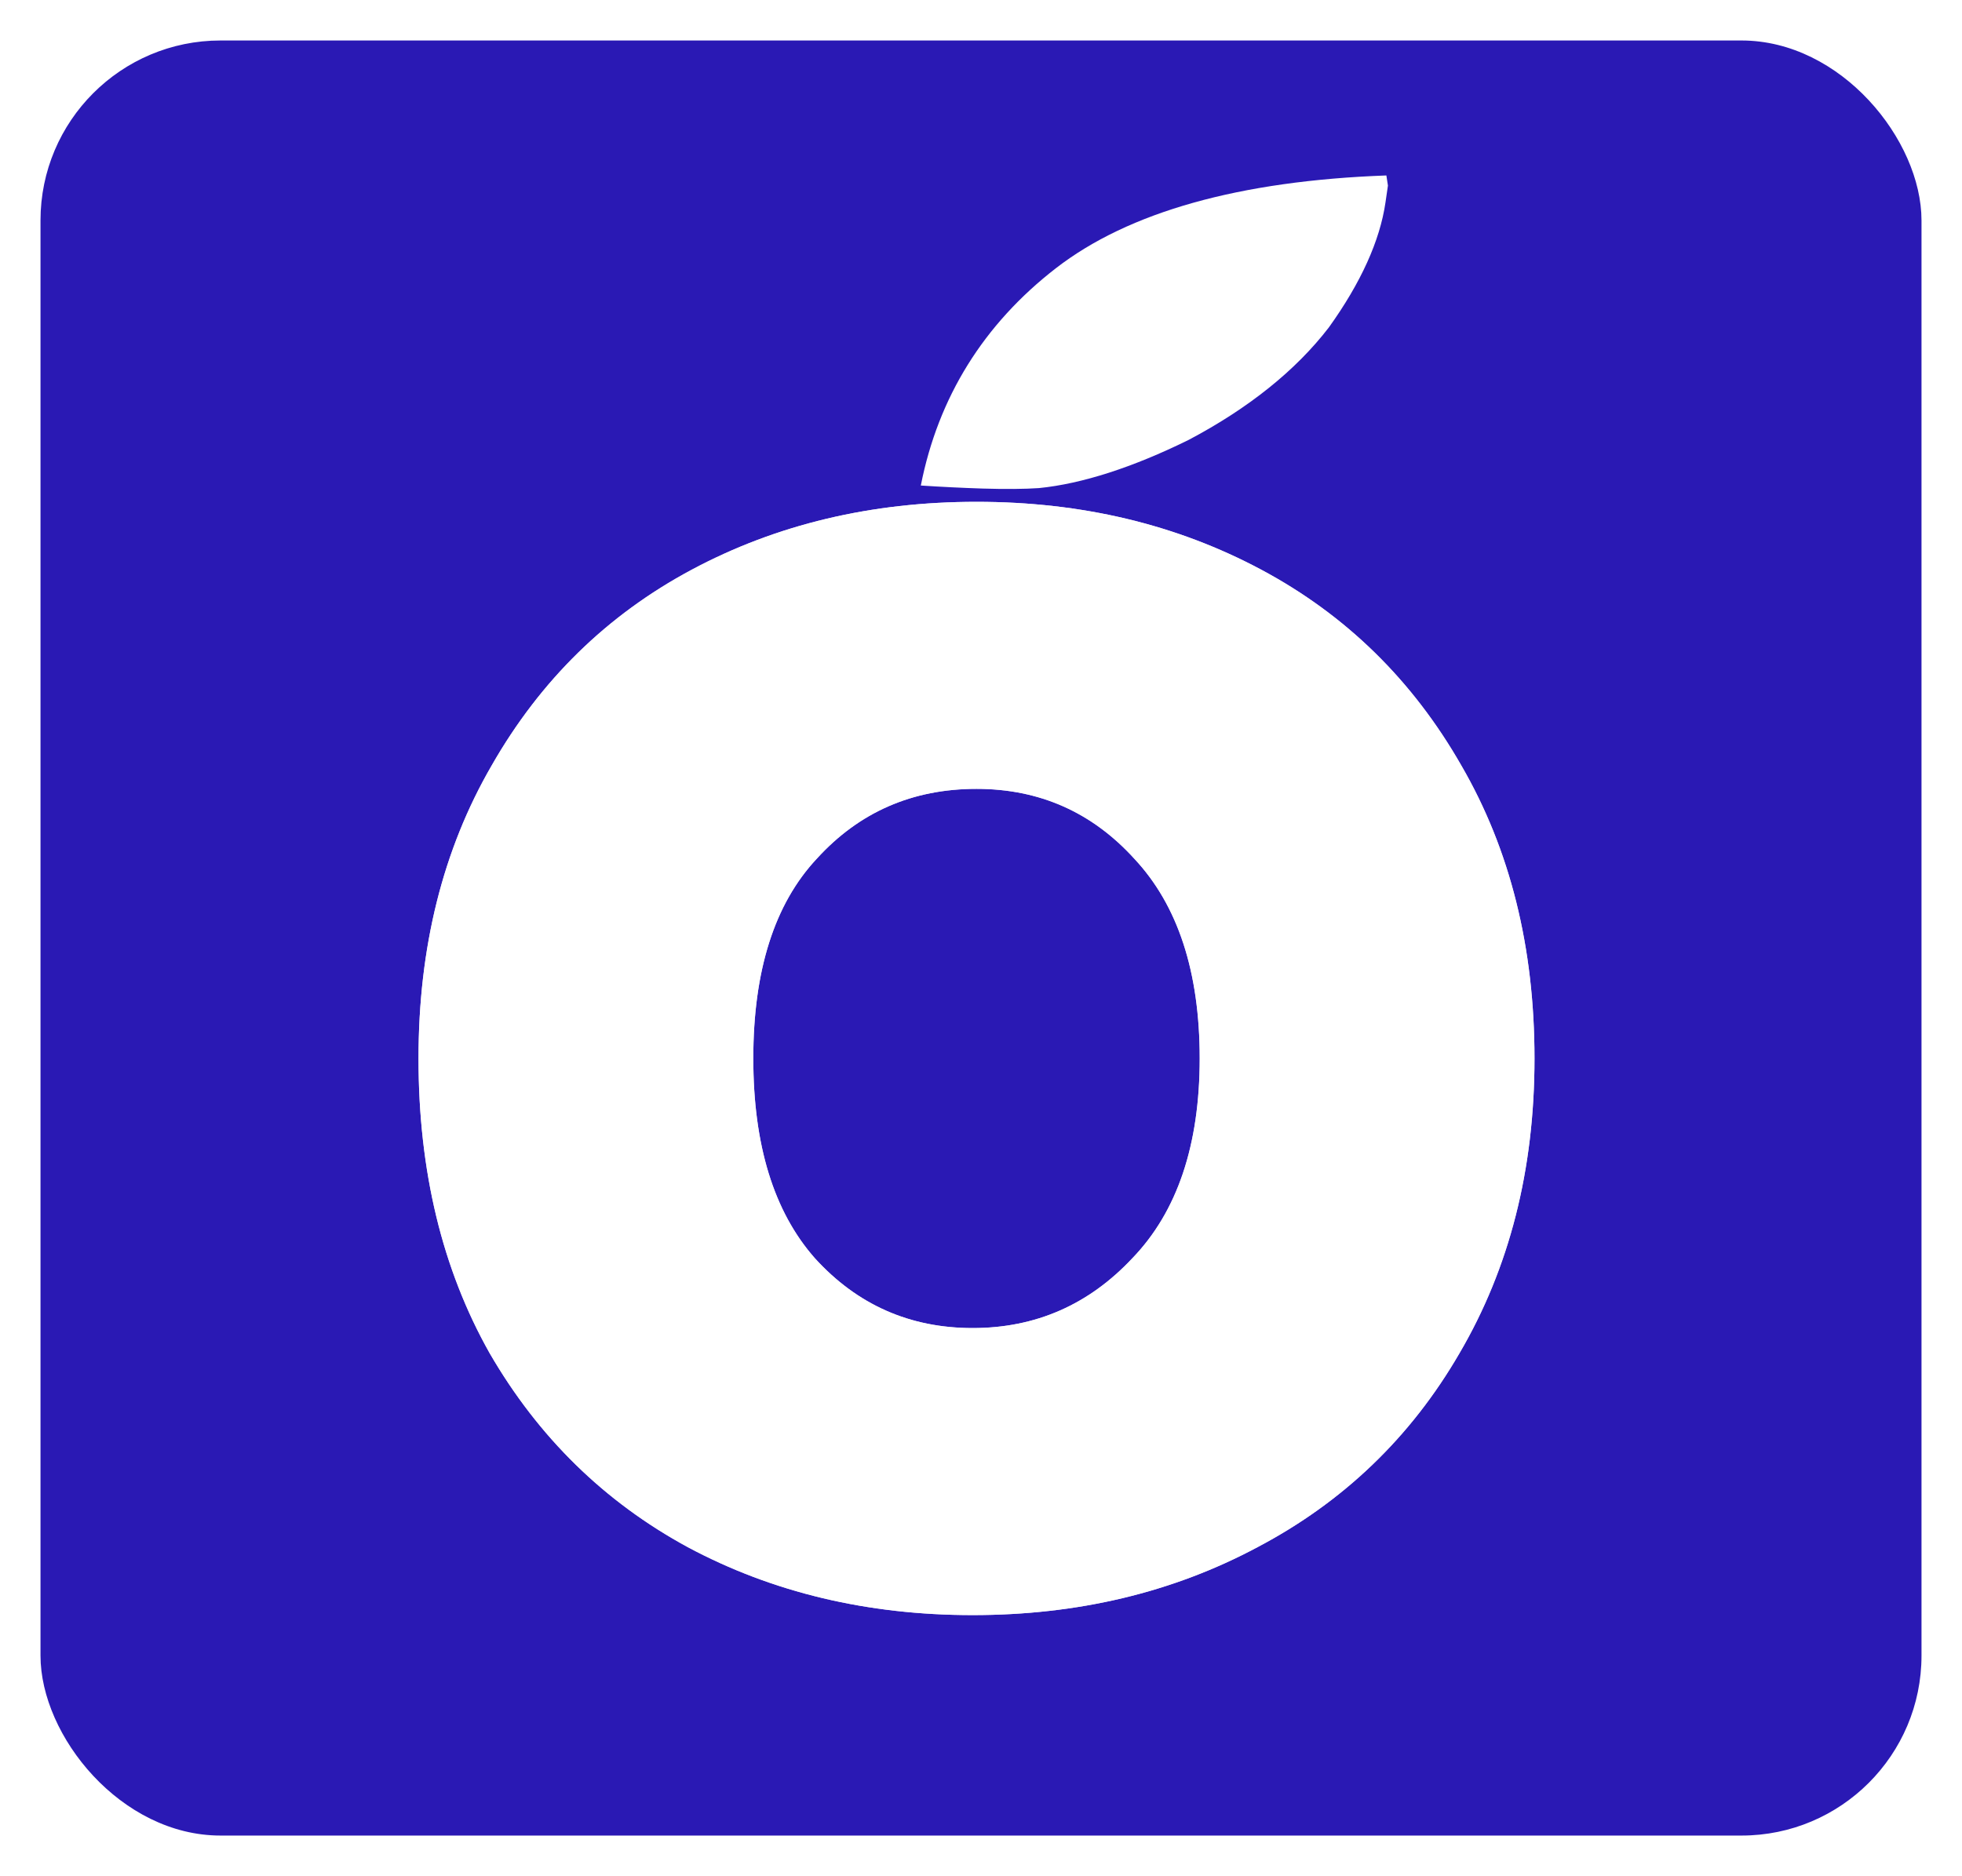 <svg width="436" height="417" viewBox="0 0 436 417" fill="none" xmlns="http://www.w3.org/2000/svg">
<g filter="url(#filter0_d_4691_7029)">
<rect x="9" y="9" width="418" height="399" rx="40" fill="#2A19B4"/>
</g>
<path d="M216.145 358.999C192.77 358.999 171.676 353.971 152.862 343.91C134.333 333.85 119.653 319.482 108.821 300.799C98.274 282.118 93 260.275 93 235.27C93 210.553 98.416 188.854 109.248 170.172C120.081 151.203 134.903 136.689 153.717 126.63C172.531 116.571 193.625 111.541 217 111.541C240.375 111.541 261.469 116.571 280.283 126.63C299.097 136.689 313.919 151.203 324.752 170.172C335.584 188.854 341 210.553 341 235.27C341 259.987 335.441 281.83 324.324 300.799C313.492 319.482 298.526 333.85 279.428 343.91C260.614 353.971 239.519 358.999 216.145 358.999ZM216.145 295.195C230.113 295.195 241.943 290.021 251.634 279.675C261.612 269.328 266.6 254.526 266.6 235.27C266.6 216.014 261.754 201.212 252.062 190.866C242.655 180.519 230.968 175.346 217 175.346C202.747 175.346 190.917 180.519 181.51 190.866C172.103 200.925 167.4 215.726 167.4 235.27C167.4 254.526 171.961 269.328 181.083 279.675C190.49 290.021 202.177 295.195 216.145 295.195Z" fill="white"/>
<path style="mix-blend-mode:color-burn" d="M216.145 358.999C192.77 358.999 171.676 353.971 152.862 343.91C134.333 333.85 119.653 319.482 108.821 300.799C98.274 282.118 93 260.275 93 235.27C93 210.553 98.416 188.854 109.248 170.172C120.081 151.203 134.903 136.689 153.717 126.63C172.531 116.571 193.625 111.541 217 111.541C240.375 111.541 261.469 116.571 280.283 126.63C299.097 136.689 313.919 151.203 324.752 170.172C335.584 188.854 341 210.553 341 235.27C341 259.987 335.441 281.83 324.324 300.799C313.492 319.482 298.526 333.85 279.428 343.91C260.614 353.971 239.519 358.999 216.145 358.999ZM216.145 295.195C230.113 295.195 241.943 290.021 251.634 279.675C261.612 269.328 266.6 254.526 266.6 235.27C266.6 216.014 261.754 201.212 252.062 190.866C242.655 180.519 230.968 175.346 217 175.346C202.747 175.346 190.917 180.519 181.51 190.866C172.103 200.925 167.4 215.726 167.4 235.27C167.4 254.526 171.961 269.328 181.083 279.675C190.49 290.021 202.177 295.195 216.145 295.195Z" fill="white" fill-opacity="0.81"/>
<path d="M234.641 59.621C218.575 72.068 208.488 88.307 204.627 107.921C209.198 108.219 213.767 108.444 218.333 108.594C223.468 108.748 227.743 108.708 230.891 108.49C240.465 107.526 251.664 103.918 264.093 97.806C277.454 90.76 287.971 82.318 295.301 72.781C302.414 62.863 306.646 53.516 307.884 45.003L308.43 41.248C308.306 40.499 308.19 39.749 308.084 39C275.485 40.179 250.79 47.111 234.641 59.621Z" fill="white"/>
<defs>
<filter id="filter0_d_4691_7029" x="0" y="0" width="436" height="417" filterUnits="userSpaceOnUse" color-interpolation-filters="sRGB">
<feFlood flood-opacity="0" result="BackgroundImageFix"/>
<feColorMatrix in="SourceAlpha" type="matrix" values="0 0 0 0 0 0 0 0 0 0 0 0 0 0 0 0 0 0 127 0" result="hardAlpha"/>
<feOffset/>
<feGaussianBlur stdDeviation="4.5"/>
<feComposite in2="hardAlpha" operator="out"/>
<feColorMatrix type="matrix" values="0 0 0 0 0 0 0 0 0 0 0 0 0 0 0 0 0 0 1 0"/>
<feBlend mode="normal" in2="BackgroundImageFix" result="effect1_dropShadow_4691_7029"/>
<feBlend mode="normal" in="SourceGraphic" in2="effect1_dropShadow_4691_7029" result="shape"/>
</filter>
</defs>
</svg>

